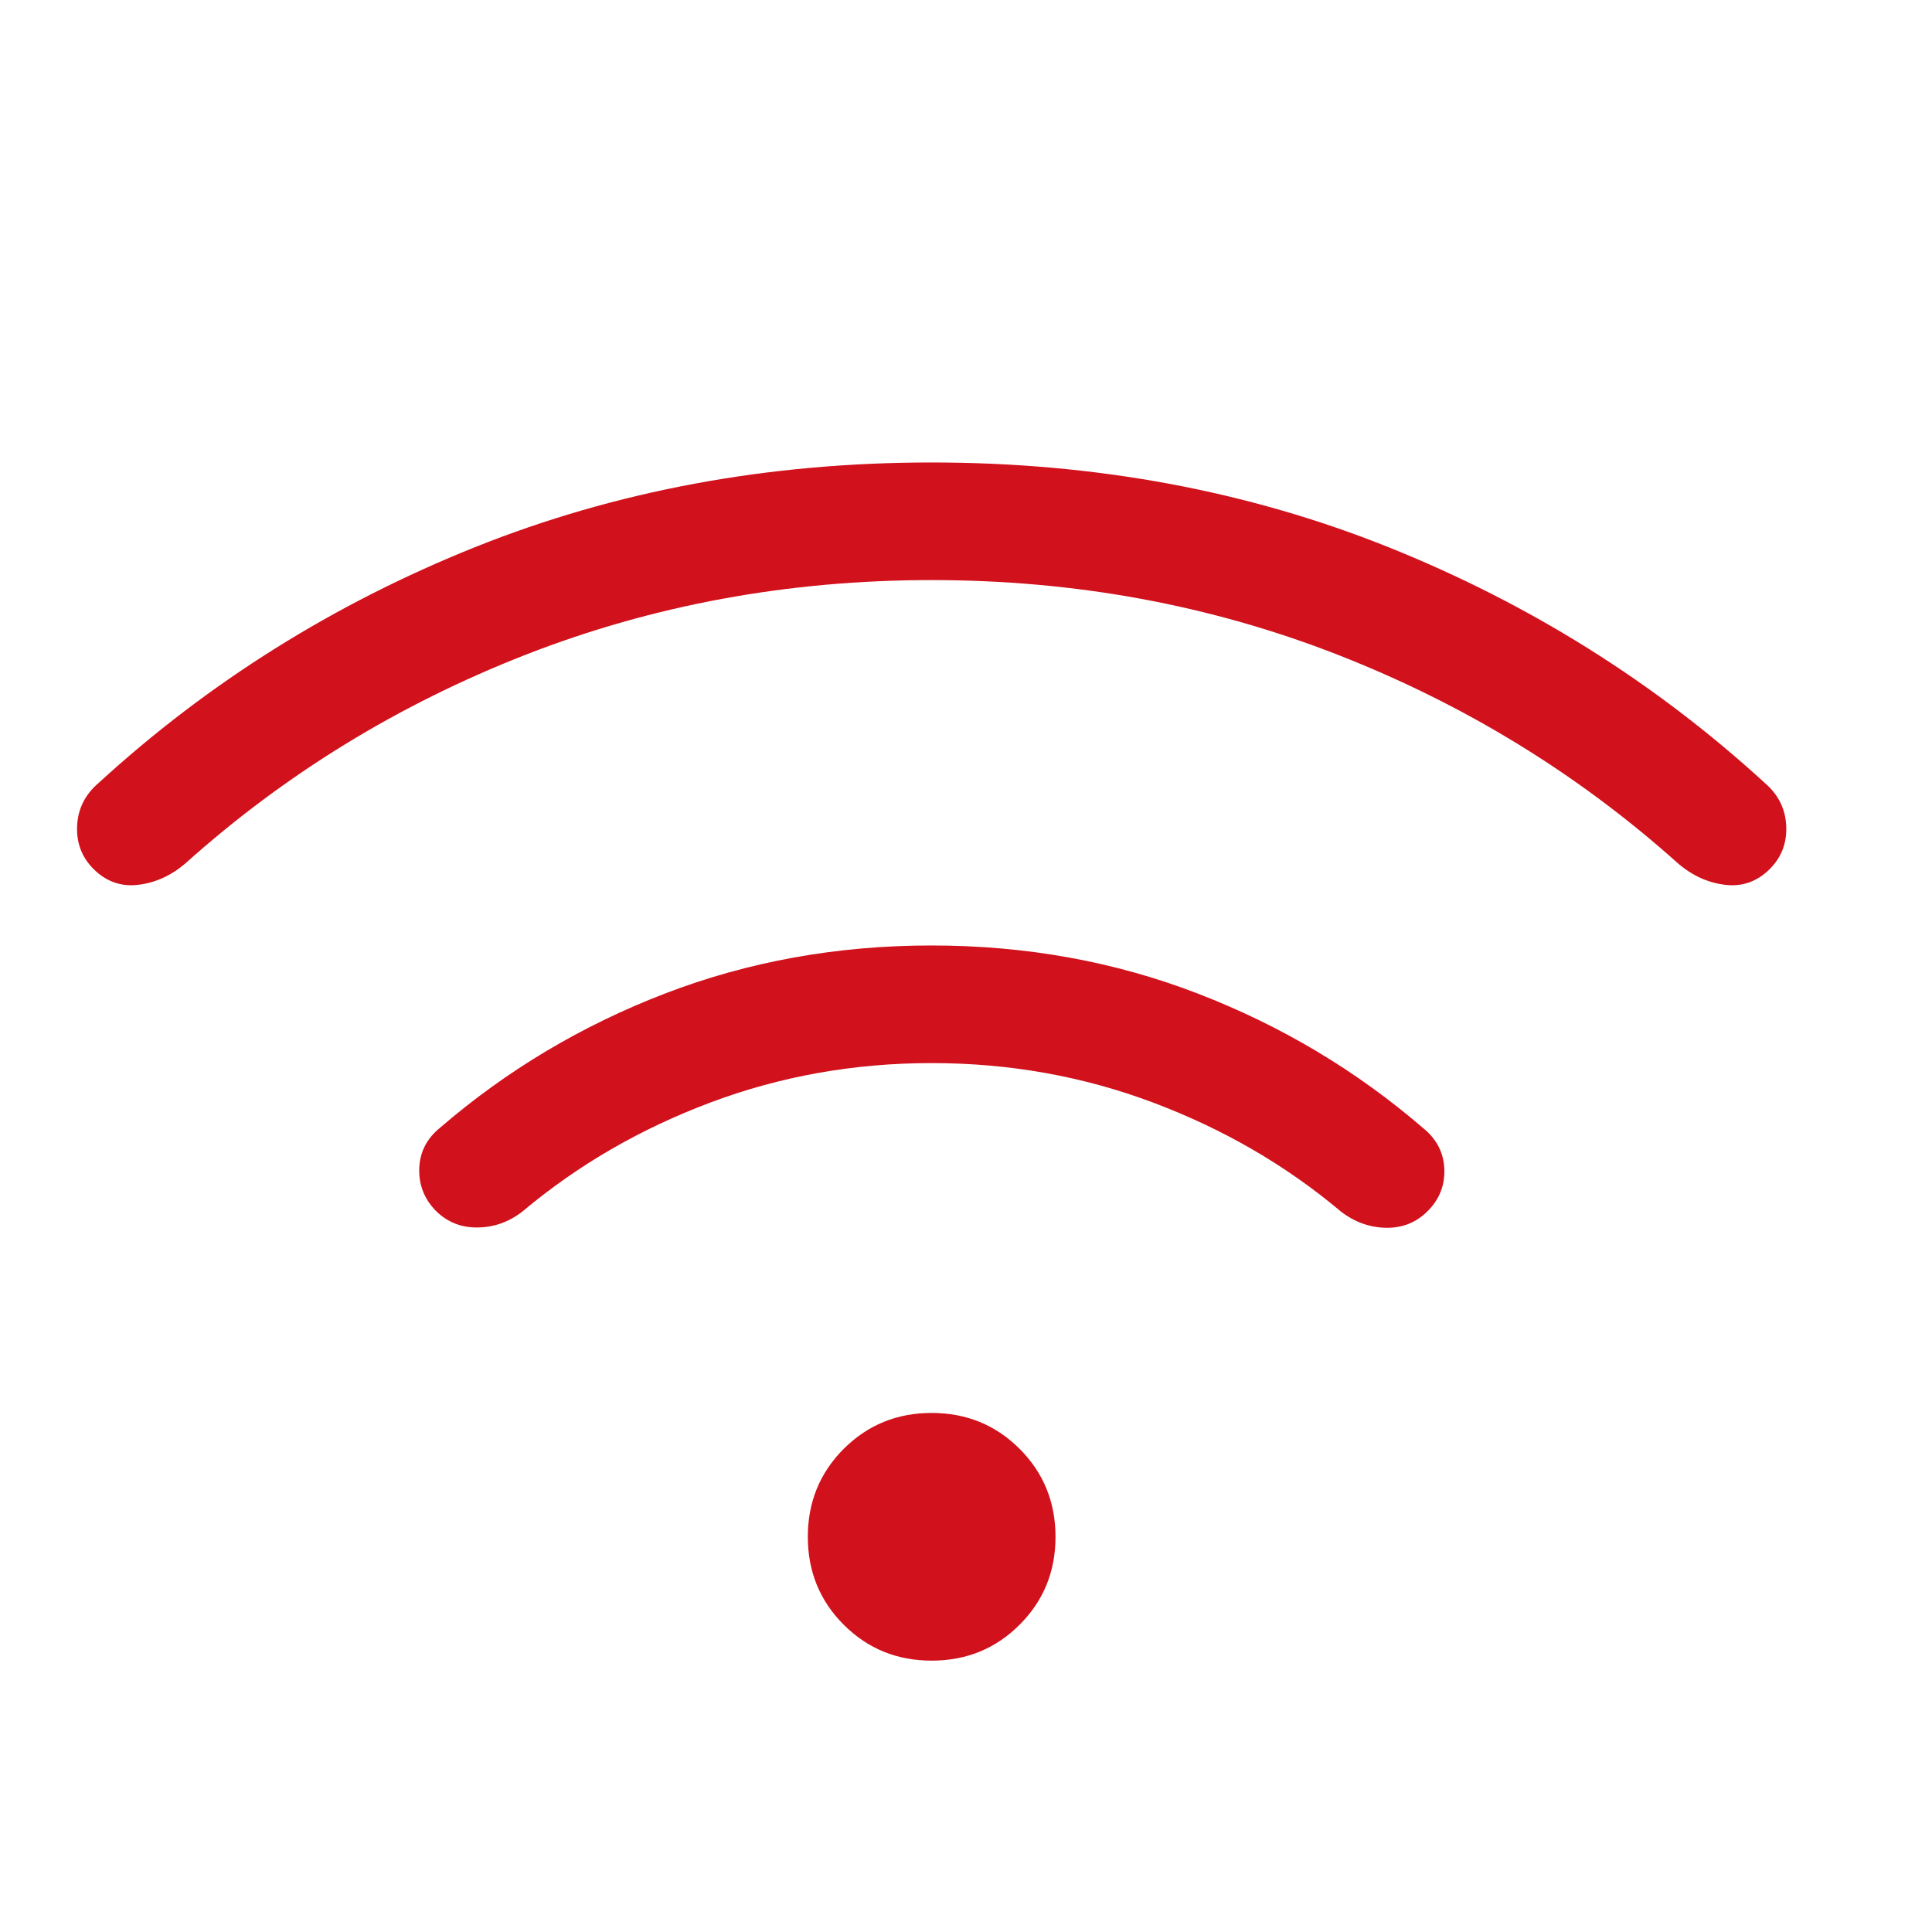 <svg width="24" height="24" viewBox="0 0 24 24" fill="none" xmlns="http://www.w3.org/2000/svg">
<mask id="mask0_5304_37017" style="mask-type:alpha" maskUnits="userSpaceOnUse" x="0" y="0" width="24" height="24">
<rect width="24" height="24" fill="#D9D9D9"/>
</mask>
<g mask="url(#mask0_5304_37017)">
<path d="M11.573 20.629C11.143 20.629 10.779 20.481 10.481 20.183C10.184 19.886 10.035 19.522 10.035 19.091C10.035 18.66 10.184 18.296 10.481 17.998C10.779 17.701 11.143 17.552 11.573 17.552C12.004 17.552 12.368 17.701 12.666 17.998C12.963 18.296 13.112 18.66 13.112 19.091C13.112 19.522 12.963 19.886 12.666 20.183C12.368 20.481 12.004 20.629 11.573 20.629ZM11.573 11.745C12.746 11.745 13.851 11.945 14.886 12.345C15.921 12.745 16.852 13.301 17.679 14.014C17.846 14.149 17.933 14.317 17.942 14.521C17.95 14.724 17.881 14.899 17.735 15.045C17.593 15.187 17.419 15.256 17.214 15.252C17.009 15.247 16.823 15.179 16.656 15.049C15.972 14.474 15.195 14.024 14.325 13.697C13.456 13.37 12.539 13.206 11.573 13.206C10.608 13.206 9.691 13.37 8.822 13.697C7.952 14.024 7.175 14.474 6.491 15.049C6.324 15.179 6.138 15.246 5.933 15.248C5.728 15.251 5.554 15.181 5.412 15.039C5.27 14.893 5.202 14.718 5.208 14.515C5.215 14.312 5.301 14.143 5.468 14.008C6.295 13.295 7.226 12.74 8.261 12.342C9.296 11.944 10.4 11.745 11.573 11.745ZM11.573 5.745C13.605 5.745 15.498 6.096 17.25 6.798C19.001 7.501 20.559 8.477 21.924 9.727C22.09 9.87 22.179 10.047 22.189 10.258C22.199 10.47 22.131 10.649 21.985 10.795C21.83 10.95 21.646 11.016 21.435 10.992C21.224 10.968 21.028 10.881 20.849 10.729C19.61 9.618 18.2 8.753 16.619 8.134C15.037 7.516 13.355 7.206 11.573 7.206C9.792 7.206 8.11 7.516 6.528 8.134C4.947 8.753 3.537 9.618 2.299 10.729C2.119 10.881 1.924 10.968 1.712 10.992C1.501 11.016 1.317 10.95 1.162 10.795C1.016 10.649 0.948 10.47 0.958 10.258C0.968 10.047 1.057 9.87 1.224 9.727C2.588 8.477 4.146 7.501 5.898 6.798C7.65 6.096 9.542 5.745 11.573 5.745Z" fill="#D1111C"/>
</g>
</svg>
